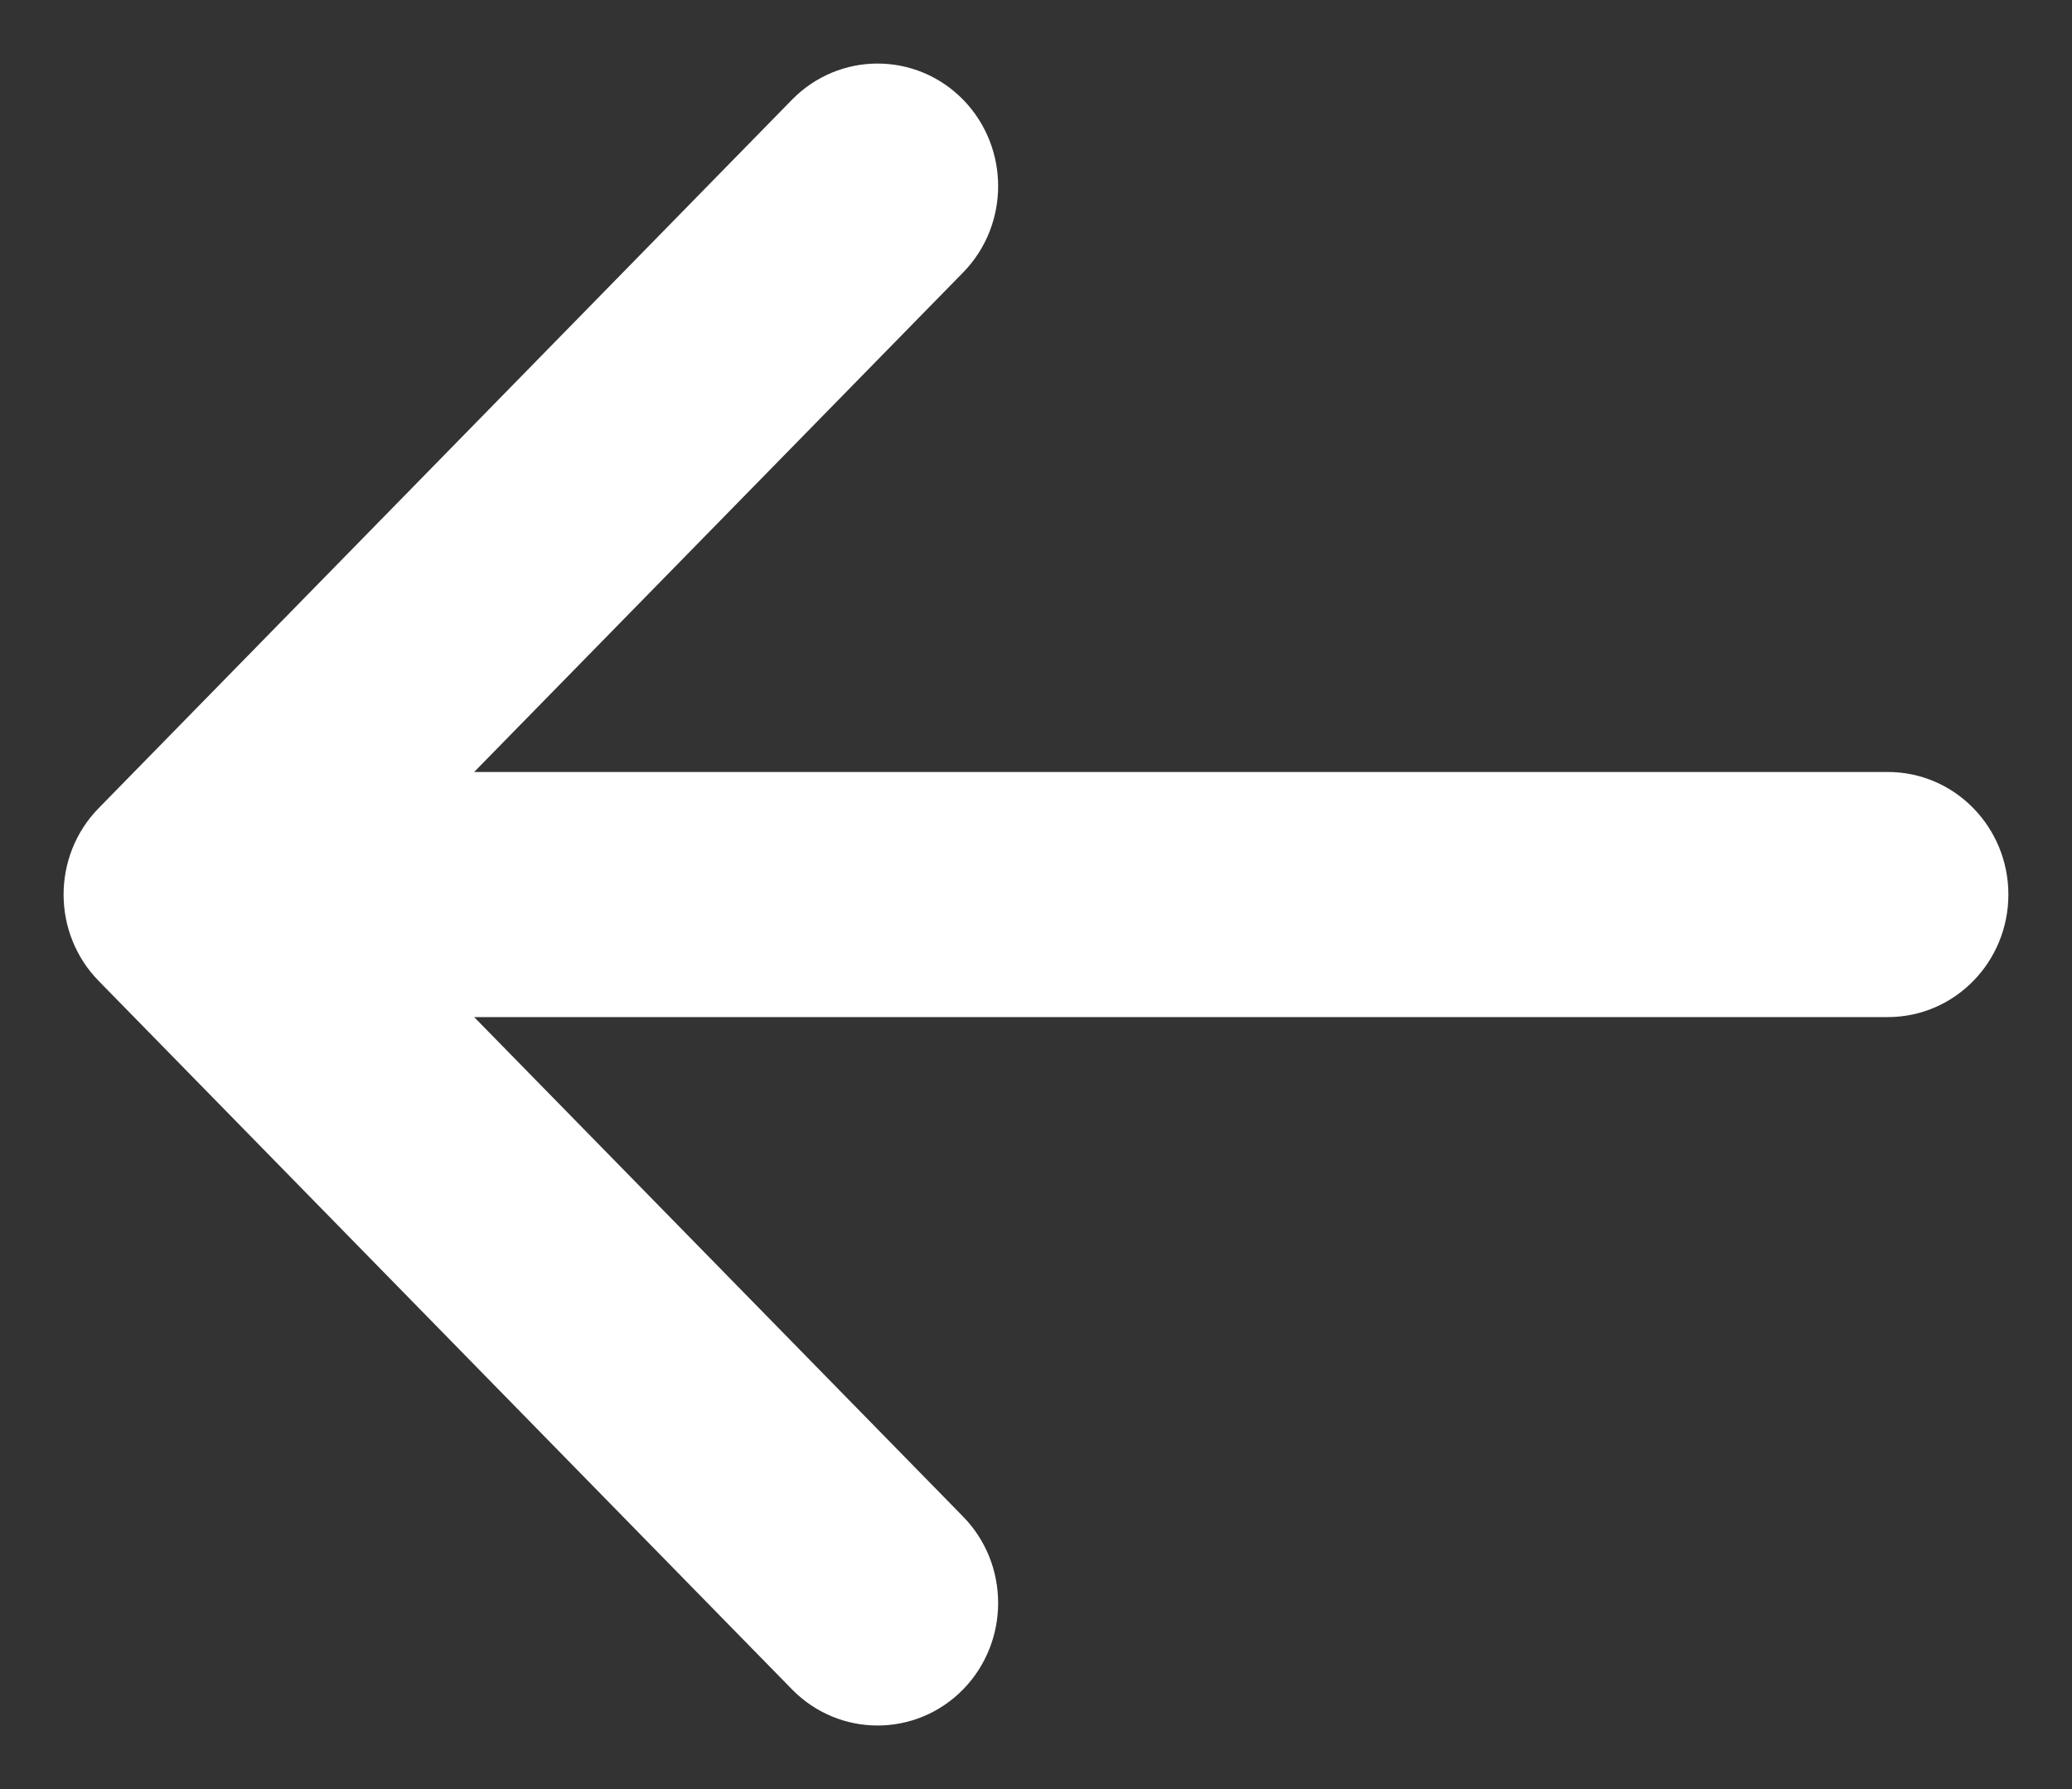 <svg width="22" height="19" viewBox="0 0 22 19" fill="none" xmlns="http://www.w3.org/2000/svg">
<rect x="0" y="0" width="22" height="19" fill="#333333" stroke="none"/>
<path  d="M1.164 10.304L8.526 17.828C8.963 18.274 9.673 18.274 10.11 17.828C10.544 17.383 10.544 16.664 10.11 16.22L4.648 10.639L20.044 10.639C20.665 10.639 21.162 10.126 21.162 9.5C21.162 8.874 20.665 8.361 20.044 8.361L4.648 8.361L10.11 2.78C10.544 2.336 10.544 1.617 10.11 1.172C9.673 0.726 8.963 0.726 8.526 1.172L1.164 8.696C0.729 9.14 0.729 9.86 1.164 10.304Z" fill="white" stroke="white" stroke-width="0.325"/>
</svg>
